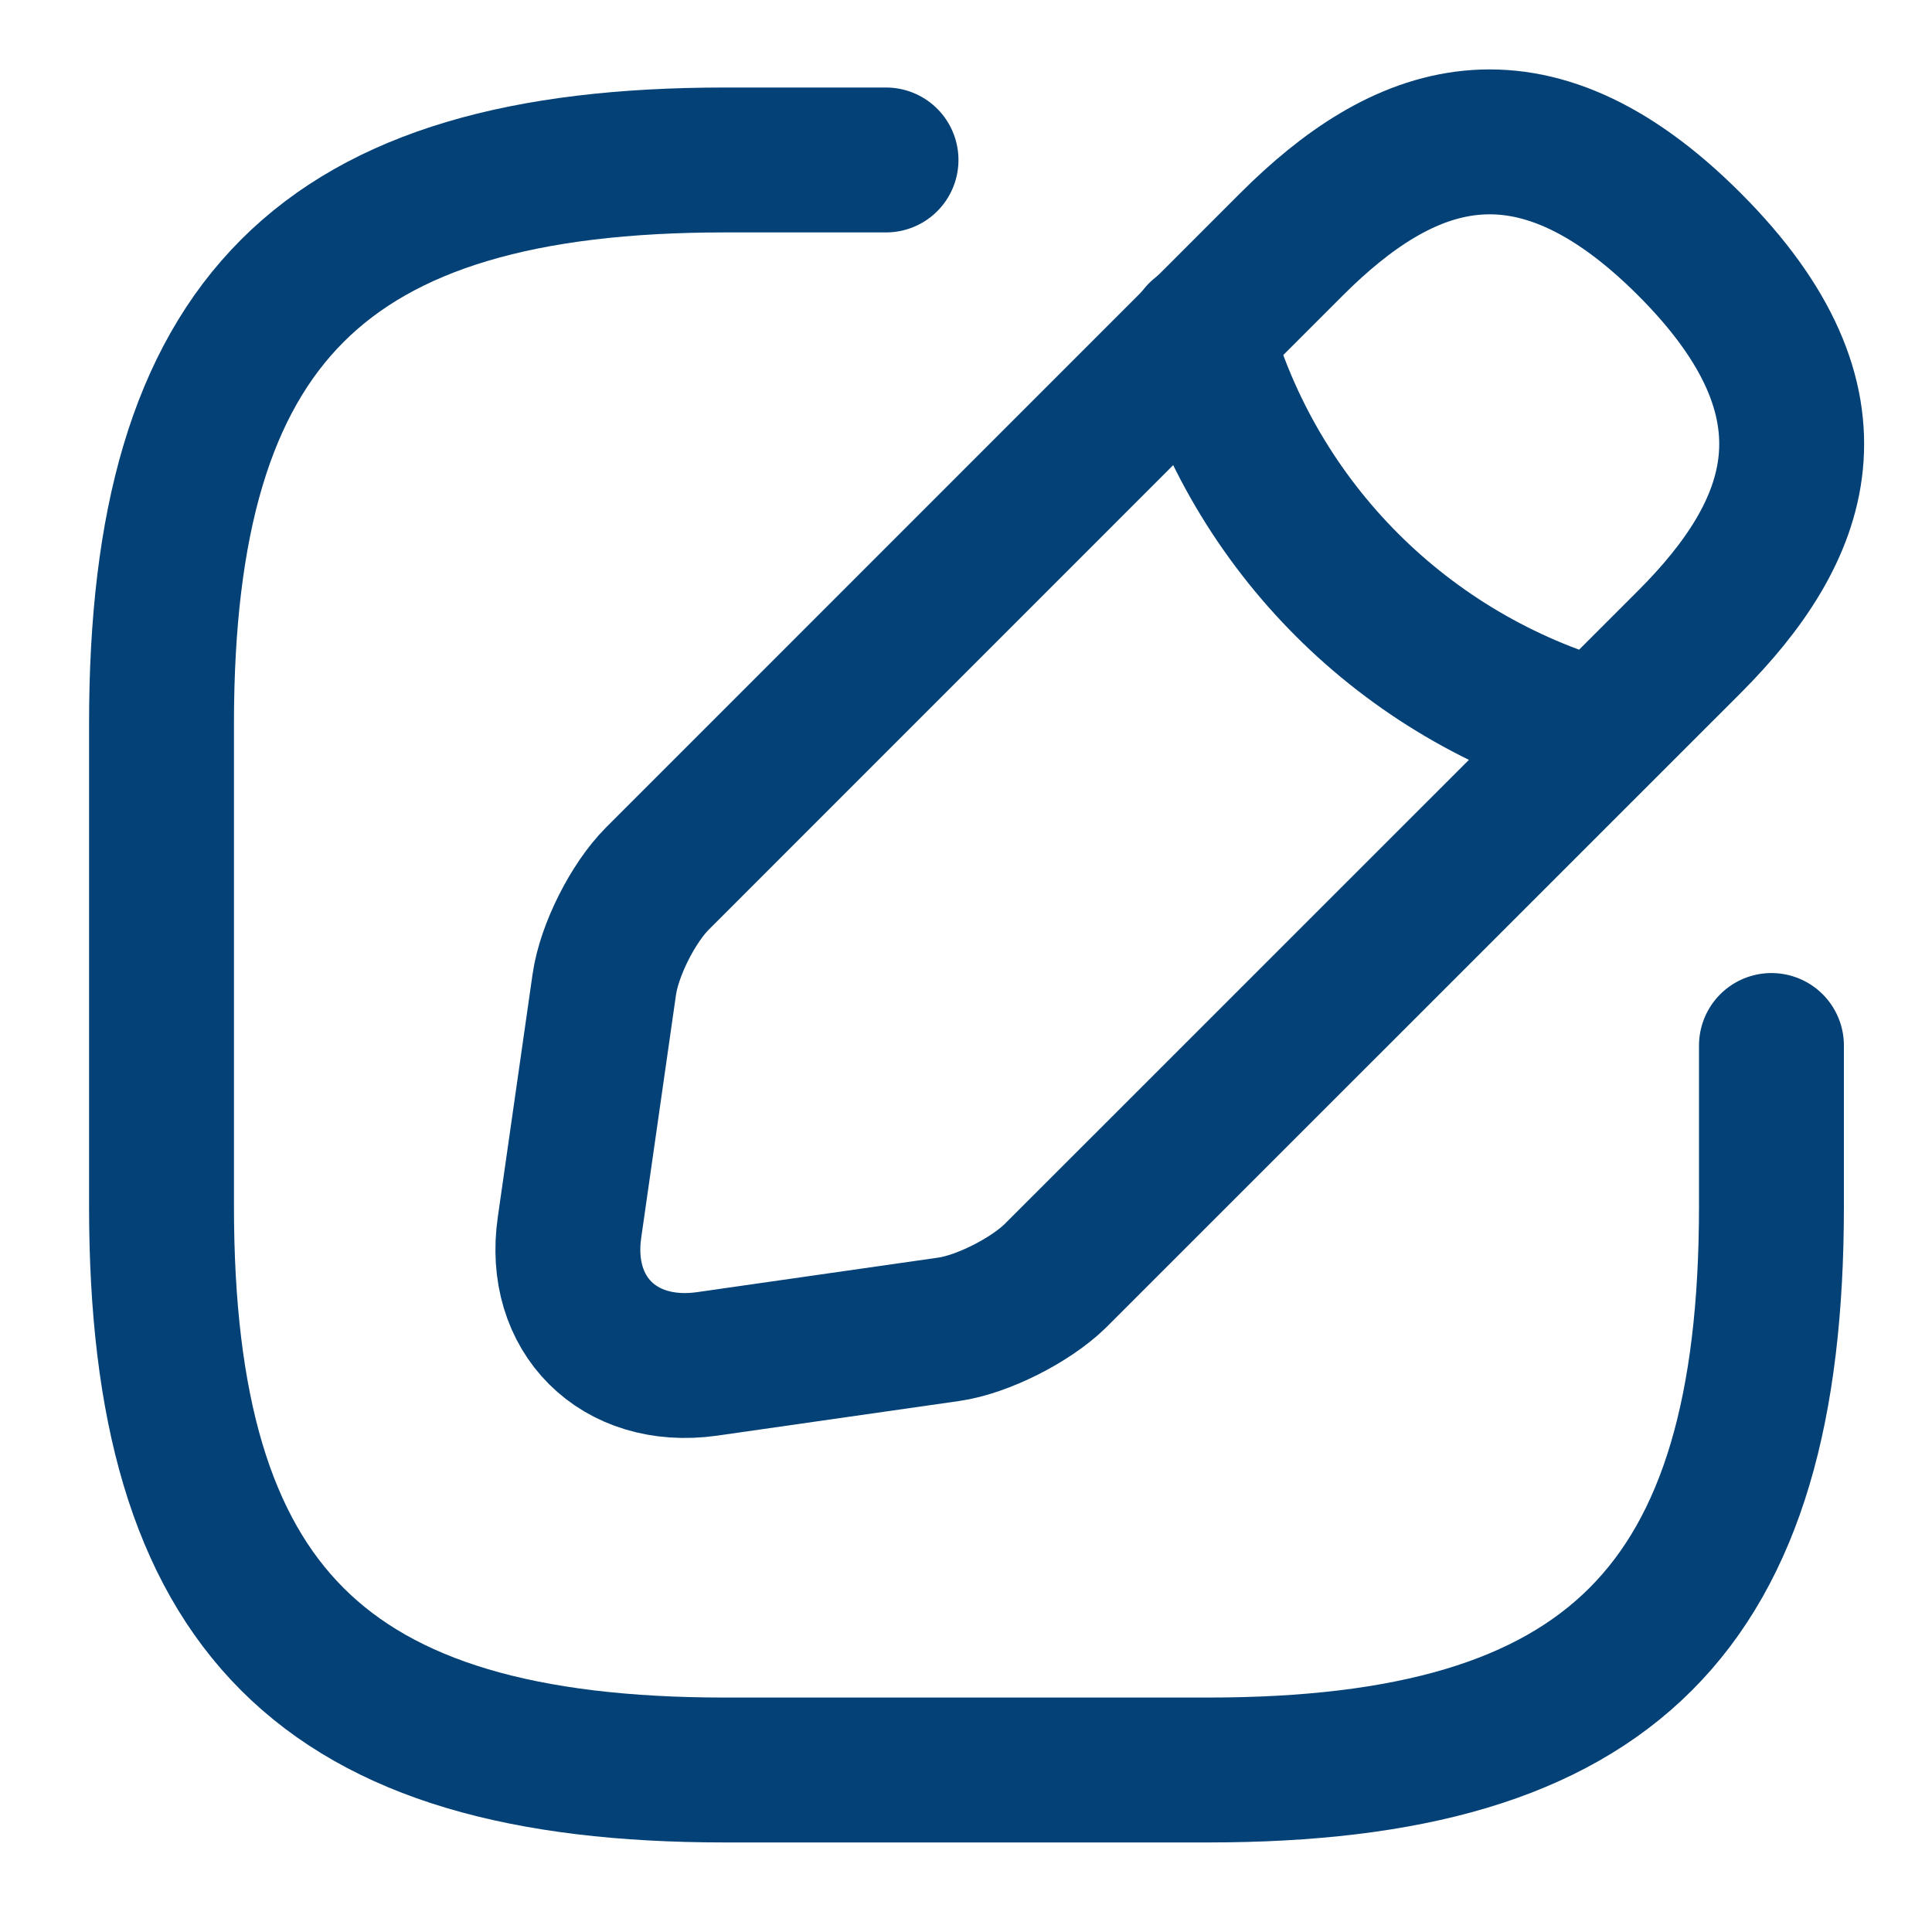 <svg width="20" height="20" viewBox="0 0 20 20" fill="none" xmlns="http://www.w3.org/2000/svg">
<path d="M9.172 1.656H7.505C3.339 1.656 1.672 3.323 1.672 7.49V12.49C1.672 16.656 3.339 18.323 7.505 18.323H12.505C16.672 18.323 18.338 16.656 18.338 12.49V10.823" stroke="#044177" stroke-width="1.5" stroke-linecap="round" stroke-linejoin="round"/>
<path d="M13.371 2.528L6.805 9.095C6.555 9.345 6.305 9.836 6.255 10.195L5.896 12.703C5.763 13.611 6.405 14.245 7.313 14.12L9.821 13.761C10.171 13.711 10.663 13.461 10.921 13.211L17.488 6.645C18.621 5.511 19.155 4.195 17.488 2.528C15.821 0.861 14.505 1.395 13.371 2.528Z" stroke="#044177" stroke-width="1.5" stroke-miterlimit="10" stroke-linecap="round" stroke-linejoin="round"/>
<path d="M12.426 3.461C12.984 5.453 14.542 7.011 16.542 7.578" stroke="#044177" stroke-width="1.5" stroke-miterlimit="10" stroke-linecap="round" stroke-linejoin="round"/>
</svg>
